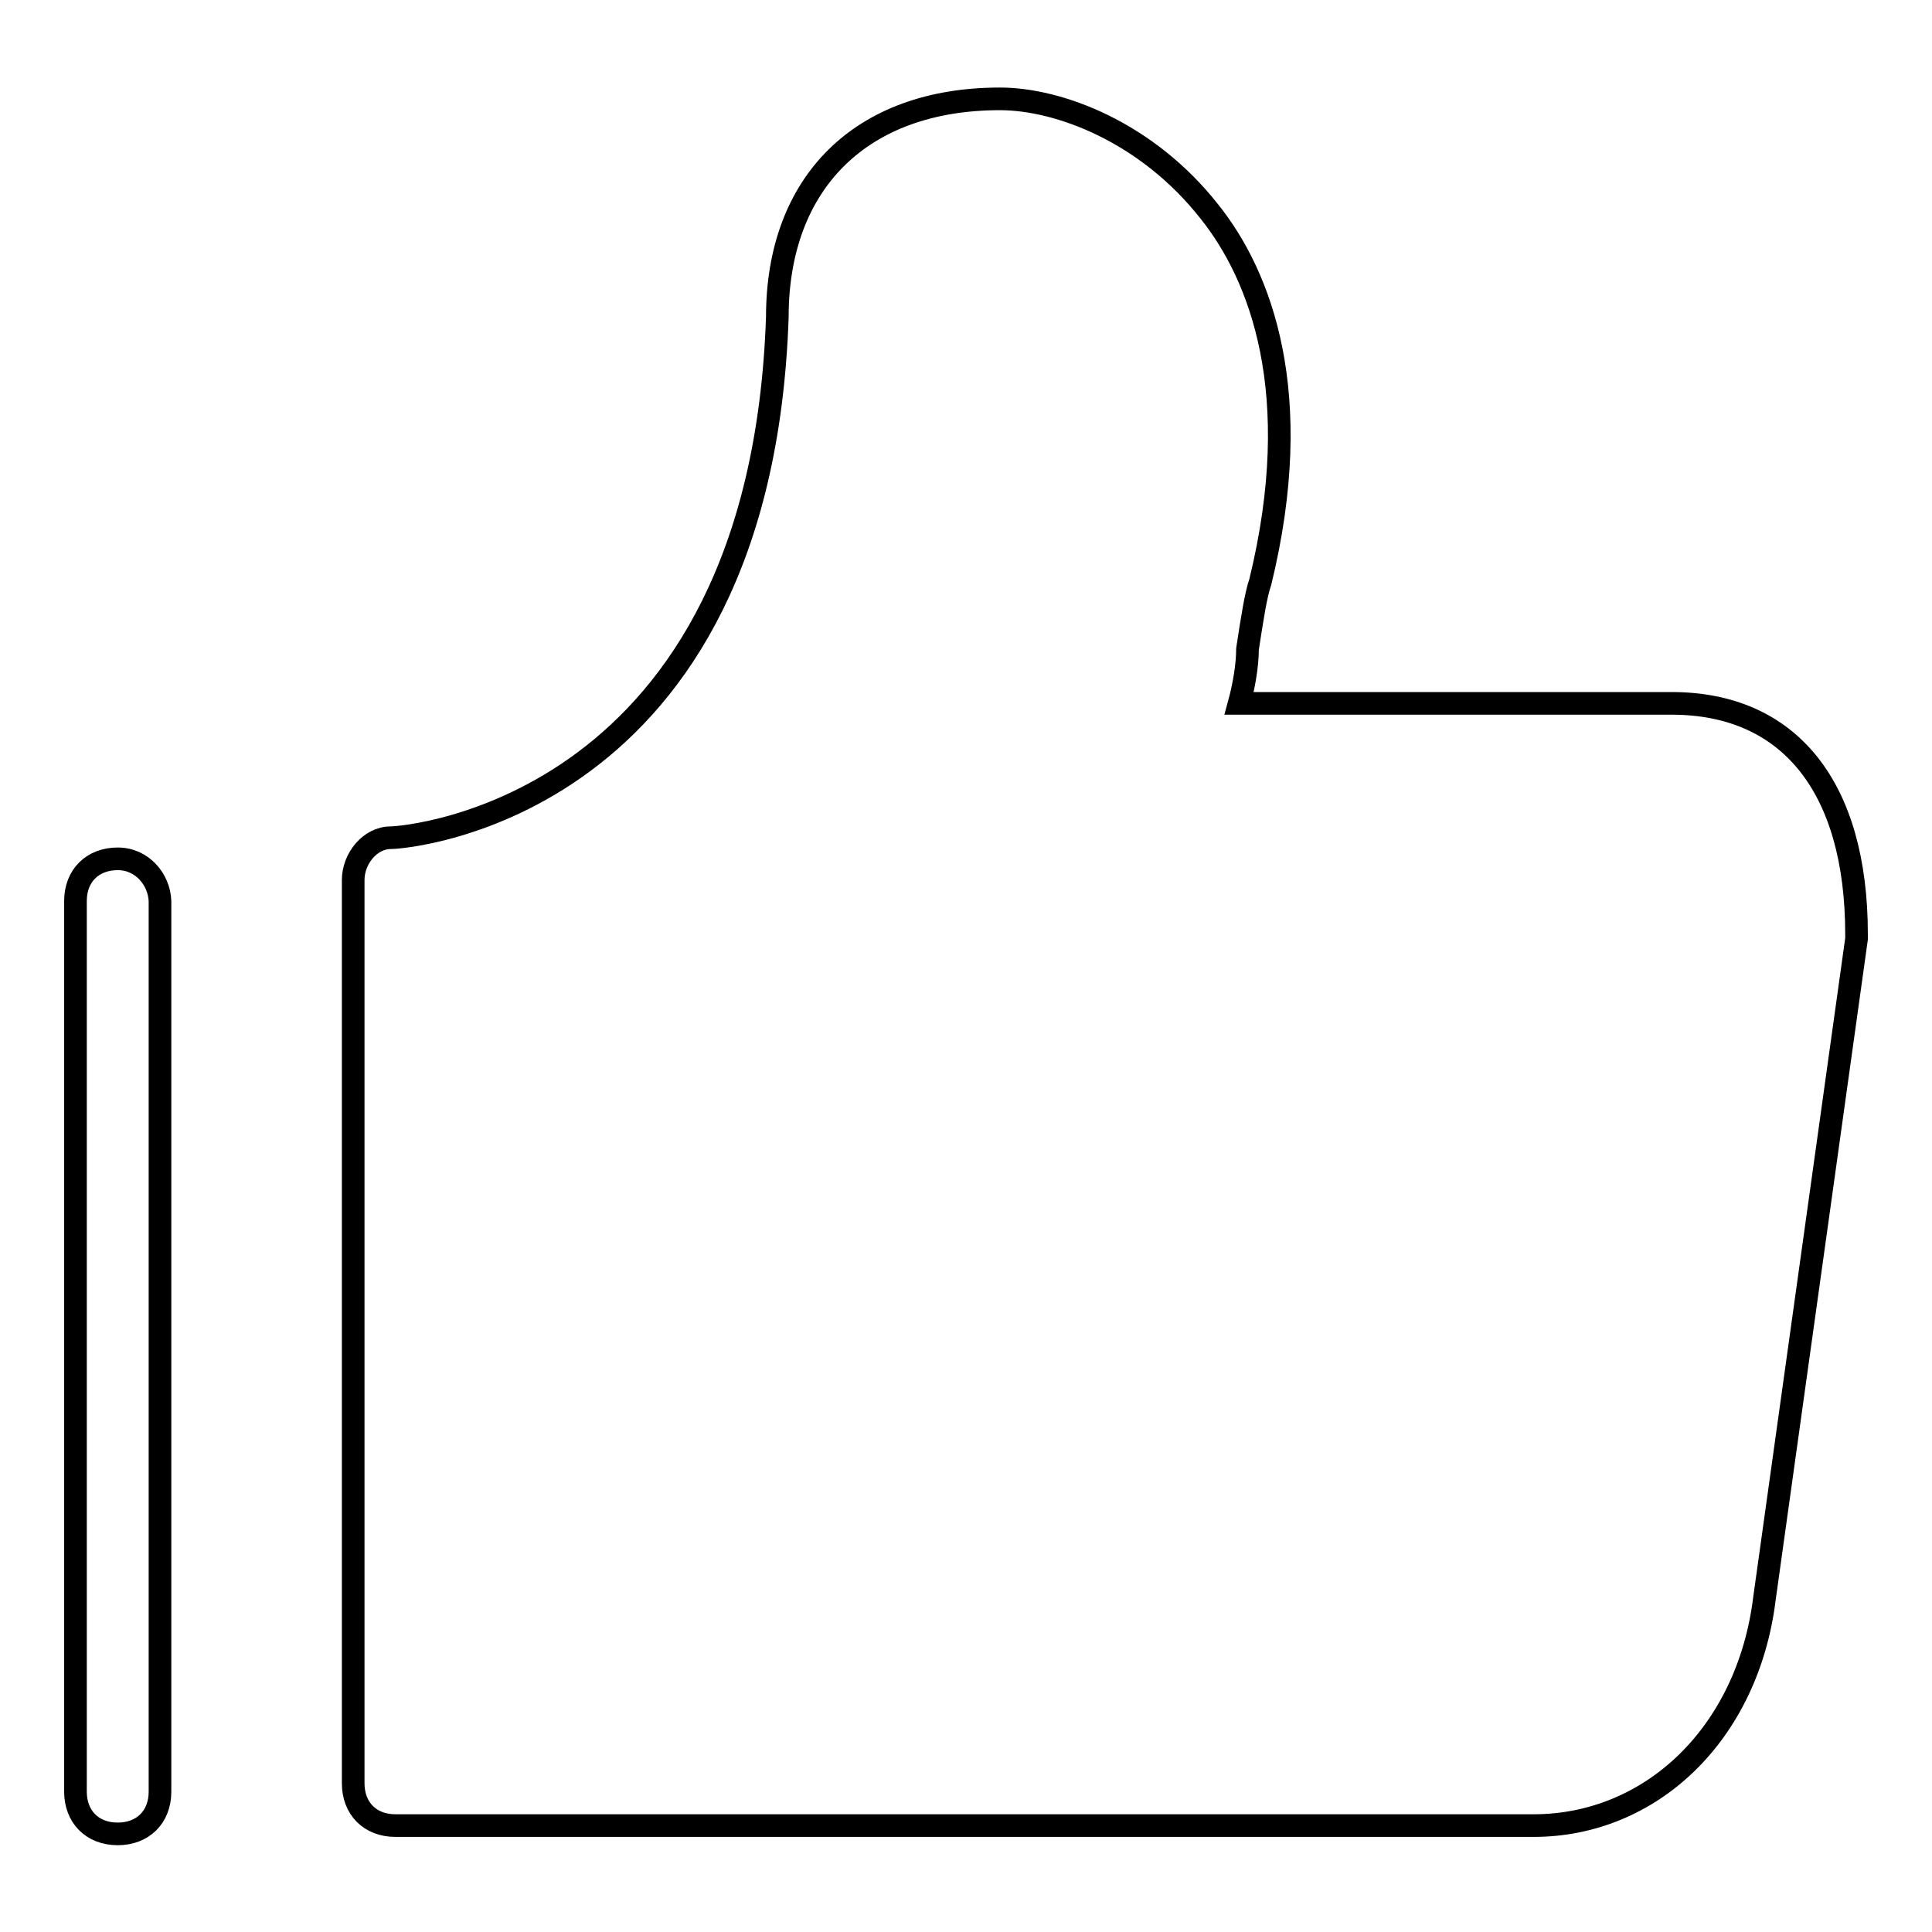 <?xml version="1.0" encoding="utf-8"?>
<!-- Svg Vector Icons : http://www.onlinewebfonts.com/icon -->
<!DOCTYPE svg PUBLIC "-//W3C//DTD SVG 1.1//EN" "http://www.w3.org/Graphics/SVG/1.1/DTD/svg11.dtd">
<svg version="1.1" xmlns="http://www.w3.org/2000/svg" xmlns:xlink="http://www.w3.org/1999/xlink" x="0px" y="0px" viewBox="0 0 256 256" enable-background="new 0 0 256 256" xml:space="preserve">
<g> <path stroke-width="3" fill-opacity="0" stroke="#000000"  d="M15.6,113.8c-3.3,0-5.6,2.2-5.6,5.6v118c0,3.3,2.2,5.6,5.6,5.6c3.3,0,5.6-2.2,5.6-5.6v-118 C21.1,116.6,18.9,113.8,15.6,113.8z M221.5,93.2h-57.3c0.6-2.2,1.1-5,1.1-7.2c0.6-3.9,1.1-7.2,1.7-8.9c6.1-25,0-40.6-6.7-49 c-8.3-10.6-20-15-27.8-15C114.1,13.1,103,24.2,103,42c-2.2,65.1-49,69-51.2,69c-2.8,0-5,2.8-5,5.6v119.7c0,3.3,2.2,5.6,5.6,5.6 h150.8c15.6,0,28.4-12.2,30.6-30.1l12.2-87.4v-0.6C246,104.3,237.1,93.2,221.5,93.2L221.5,93.2z"/></g>
</svg>